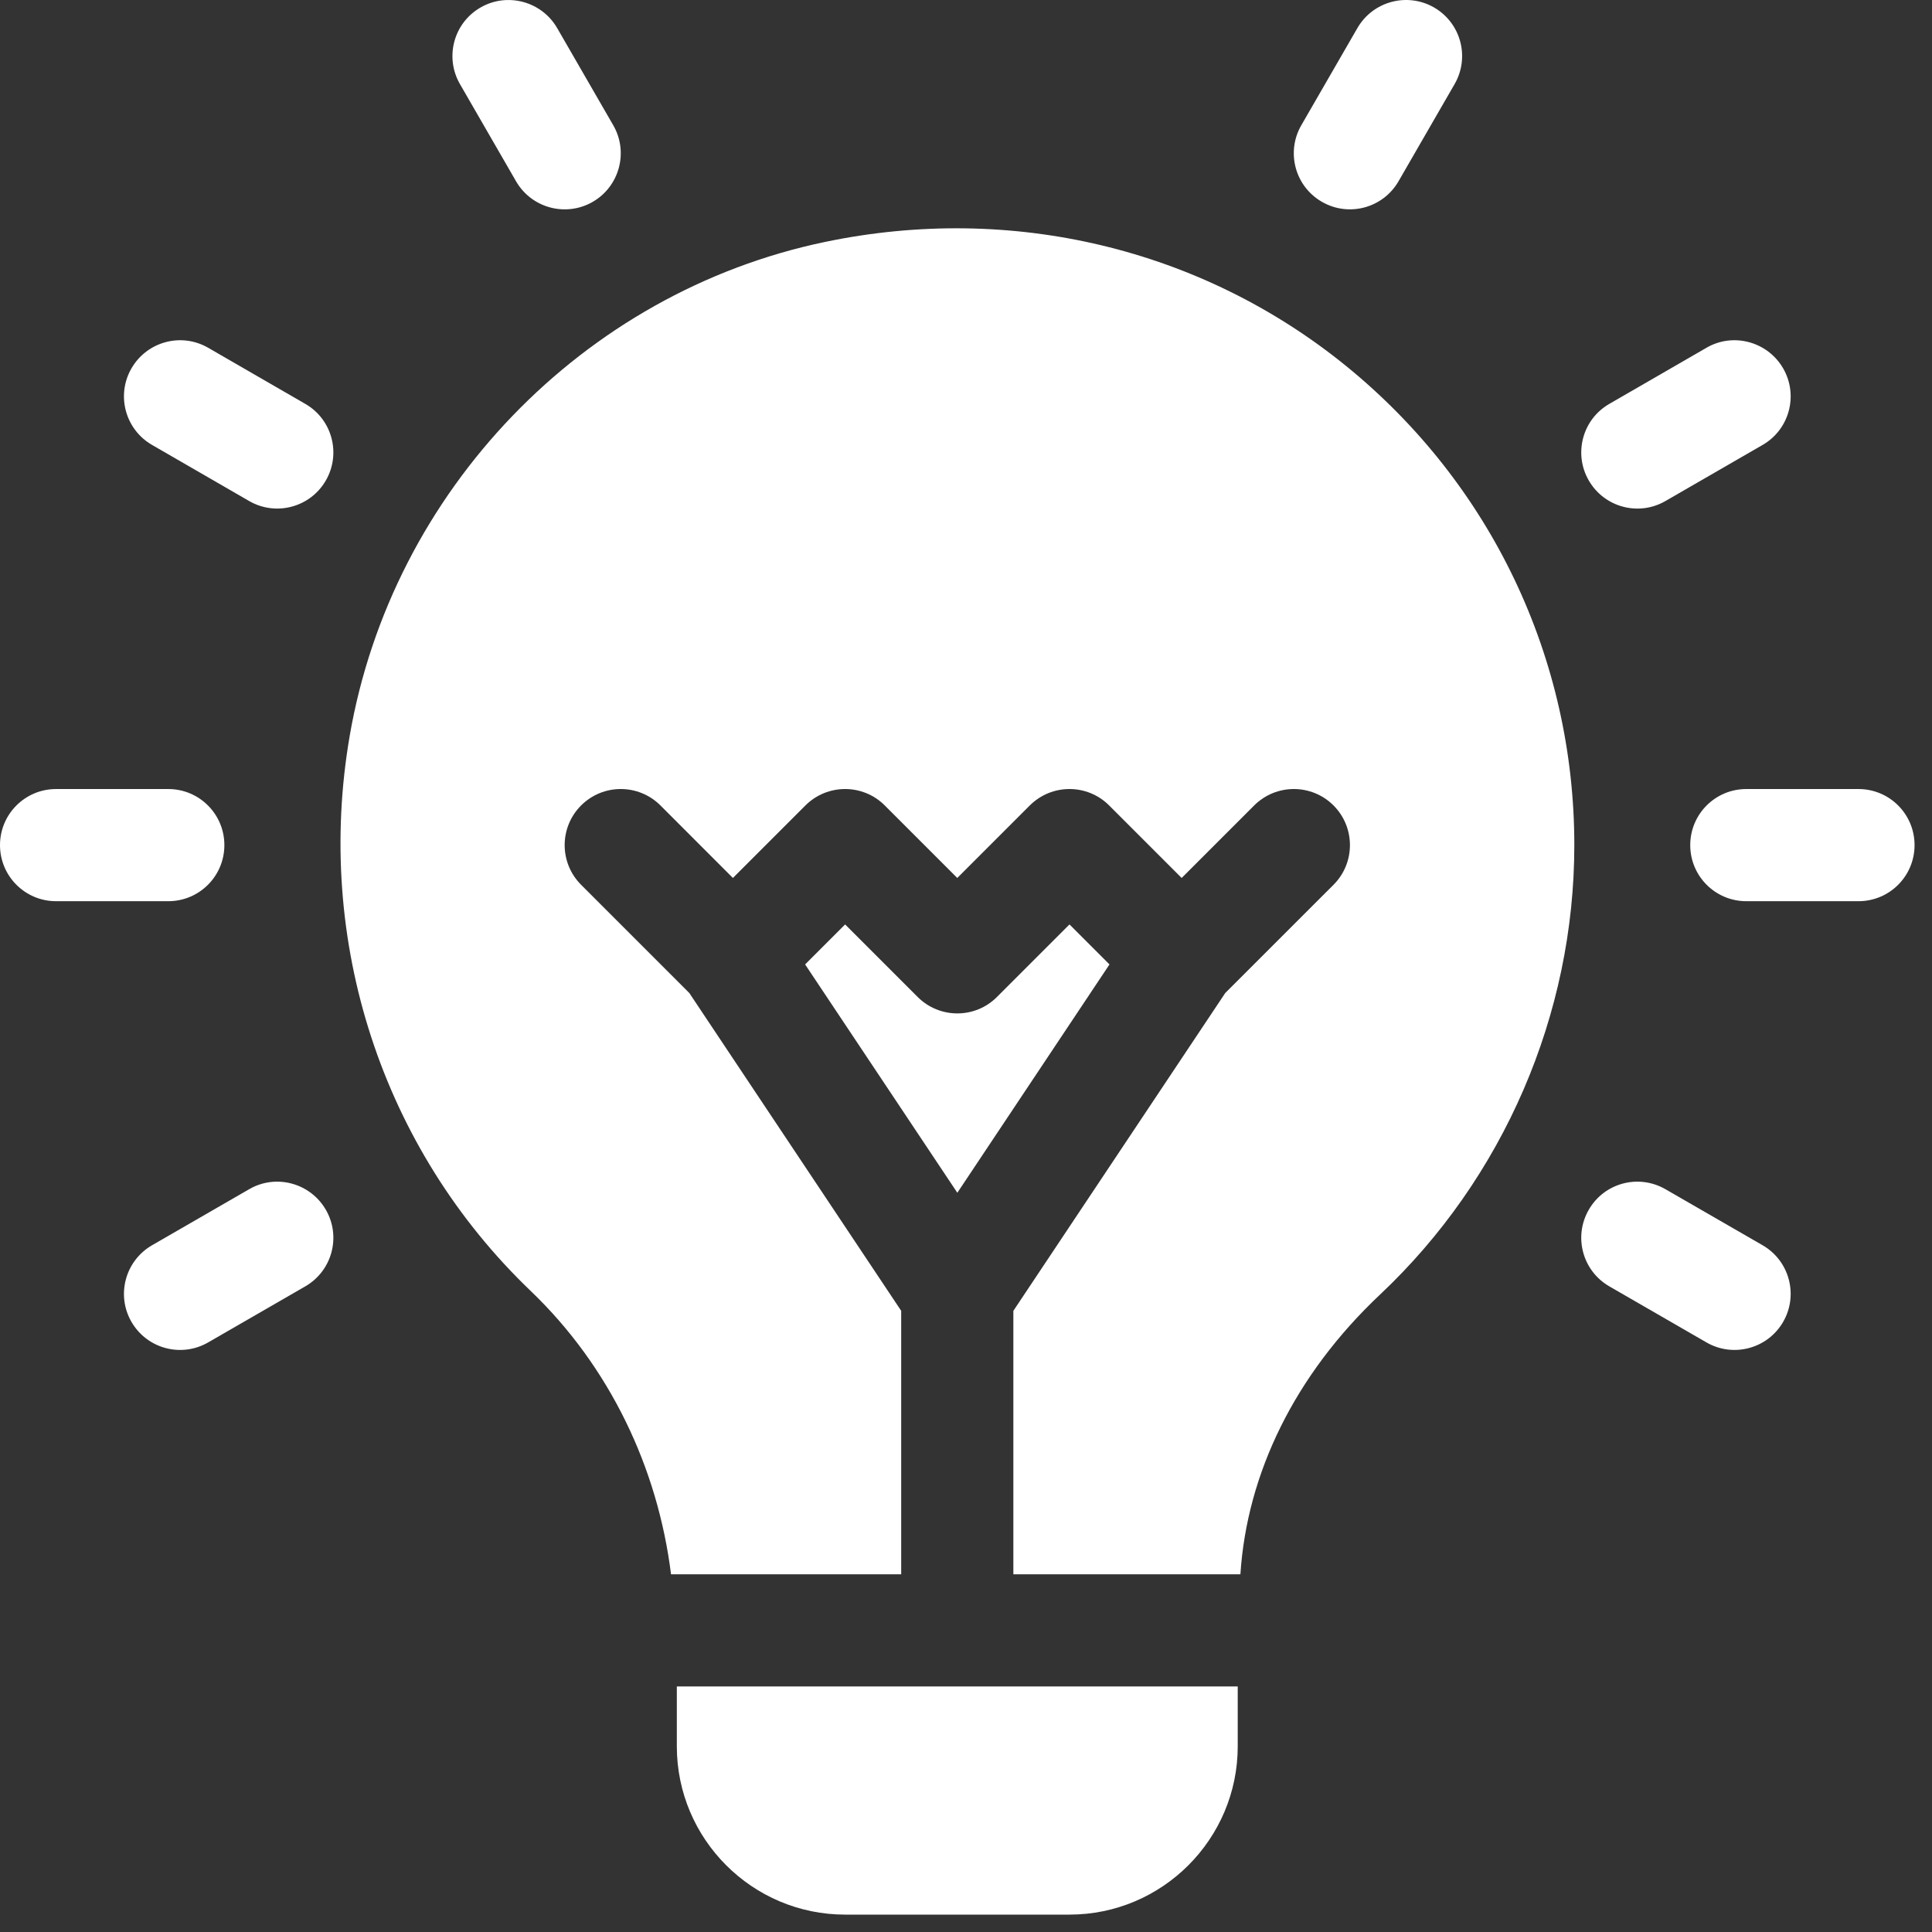 <svg width="37" height="37" viewBox="0 0 37 37" fill="none" xmlns="http://www.w3.org/2000/svg">
<rect x="0" y="0" width="37" height="37" fill="#333333" stroke="none"/>
<path d="M4.297 16.185C4.297 15.591 3.816 15.111 3.223 15.111H1.074C0.481 15.111 0 15.591 0 16.185C0 16.779 0.481 17.259 1.074 17.259H3.223C3.816 17.259 4.297 16.779 4.297 16.185Z" fill="white"/>
<path d="M35.592 15.111H33.444C32.85 15.111 32.37 15.591 32.37 16.185C32.37 16.779 32.85 17.259 33.444 17.259H35.592C36.186 17.259 36.666 16.779 36.666 16.185C36.666 15.591 36.186 15.111 35.592 15.111Z" fill="white"/>
<path d="M5.847 7.735L3.986 6.66C3.472 6.363 2.815 6.54 2.518 7.054C2.221 7.568 2.398 8.225 2.912 8.521L4.773 9.596C5.283 9.89 5.941 9.719 6.24 9.202C6.537 8.688 6.361 8.031 5.847 7.735Z" fill="white"/>
<path d="M33.756 23.848L31.894 22.774C31.379 22.478 30.723 22.653 30.427 23.168C30.13 23.682 30.306 24.338 30.82 24.635L32.681 25.709C33.192 26.004 33.85 25.832 34.149 25.316C34.446 24.802 34.27 24.145 33.756 23.848Z" fill="white"/>
<path d="M9.883 3.472C10.182 3.989 10.84 4.16 11.351 3.866C11.865 3.568 12.041 2.912 11.744 2.398L10.67 0.537C10.373 0.024 9.713 -0.152 9.202 0.144C8.688 0.44 8.512 1.097 8.809 1.611L9.883 3.472Z" fill="white"/>
<path d="M4.773 22.774L2.912 23.848C2.398 24.145 2.221 24.802 2.518 25.316C2.818 25.833 3.475 26.004 3.986 25.709L5.847 24.635C6.361 24.338 6.537 23.682 6.24 23.168C5.942 22.653 5.282 22.478 4.773 22.774Z" fill="white"/>
<path d="M31.894 9.596L33.756 8.521C34.27 8.225 34.446 7.568 34.149 7.054C33.851 6.54 33.191 6.363 32.681 6.66L30.82 7.735C30.306 8.031 30.13 8.688 30.427 9.202C30.726 9.719 31.384 9.891 31.894 9.596Z" fill="white"/>
<path d="M25.316 3.865C25.826 4.16 26.484 3.989 26.783 3.472L27.857 1.611C28.154 1.097 27.978 0.44 27.464 0.143C26.951 -0.152 26.293 0.024 25.996 0.537L24.922 2.398C24.625 2.912 24.801 3.569 25.316 3.865Z" fill="white"/>
<path d="M25.783 7.012C23.008 4.756 19.372 3.888 15.802 4.633C11.164 5.599 7.505 9.402 6.697 14.093C6.021 18.023 7.316 21.996 10.162 24.722C11.676 26.171 12.597 28.109 12.851 30.15H17.259V25.104L13.201 19.017L11.129 16.945C10.709 16.525 10.709 15.845 11.129 15.425C11.548 15.006 12.228 15.006 12.648 15.425L14.036 16.814L15.425 15.425C15.845 15.006 16.525 15.006 16.944 15.425L18.333 16.814L19.722 15.425C20.142 15.006 20.822 15.006 21.241 15.425L22.63 16.814L24.019 15.425C24.439 15.006 25.119 15.006 25.538 15.425C25.958 15.845 25.958 16.525 25.538 16.945L23.465 19.017L19.407 25.104V30.15H23.755C23.88 28.22 24.796 26.33 26.432 24.79C28.794 22.565 30.15 19.429 30.15 16.185C30.15 12.612 28.558 9.269 25.783 7.012Z" fill="white"/>
<path d="M20.482 17.704L19.093 19.093C18.674 19.513 17.994 19.513 17.574 19.093L16.185 17.704L15.419 18.47L18.334 22.843L21.248 18.47L20.482 17.704Z" fill="white"/>
<path d="M12.962 33.444C12.962 35.221 14.408 36.667 16.185 36.667H20.482C22.258 36.667 23.704 35.221 23.704 33.444V32.298H12.962V33.444Z" fill="white"/>
</svg>
